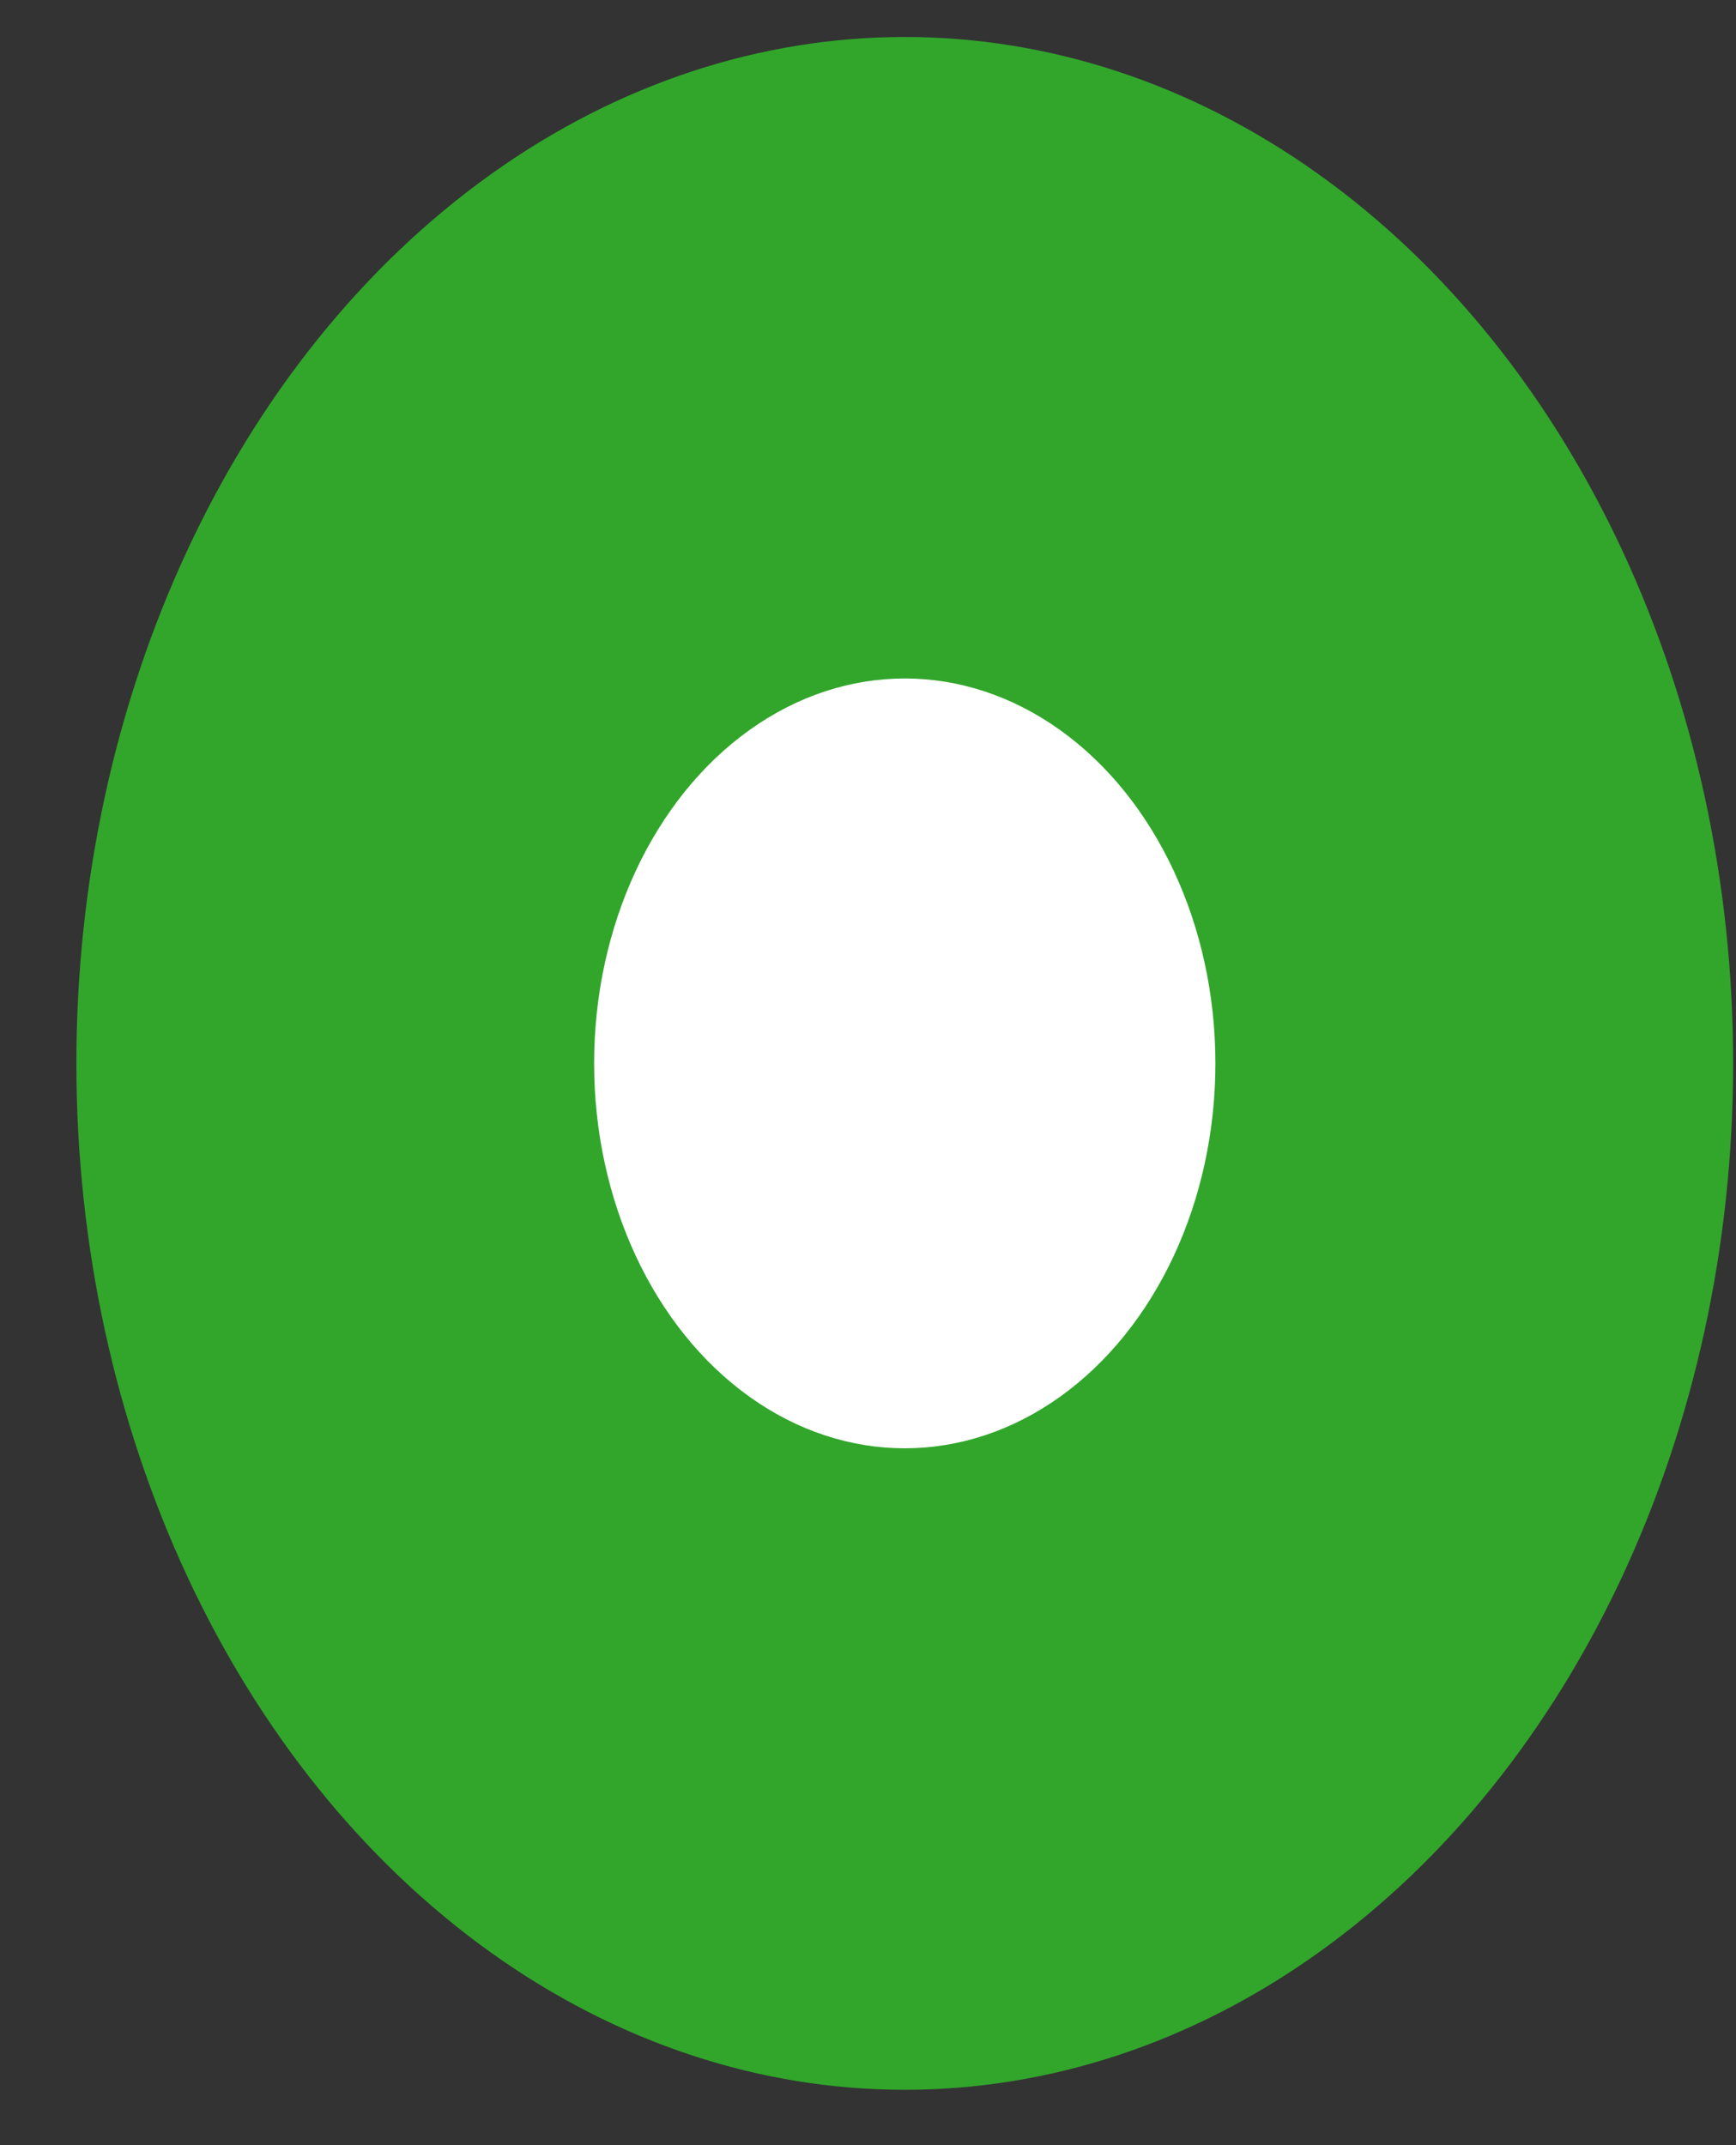 <svg width="17" height="21" viewBox="0 0 17 21" fill="none" xmlns="http://www.w3.org/2000/svg">
<rect x="0" y="0" width="17" height="21" fill="#333333" stroke="none"/>
<ellipse cx="8.86" cy="10.41" rx="8.112" ry="10.048" fill="#31A62B"/>
<ellipse cx="8.86" cy="10.41" rx="3.042" ry="3.768" fill="white"/>
</svg>
